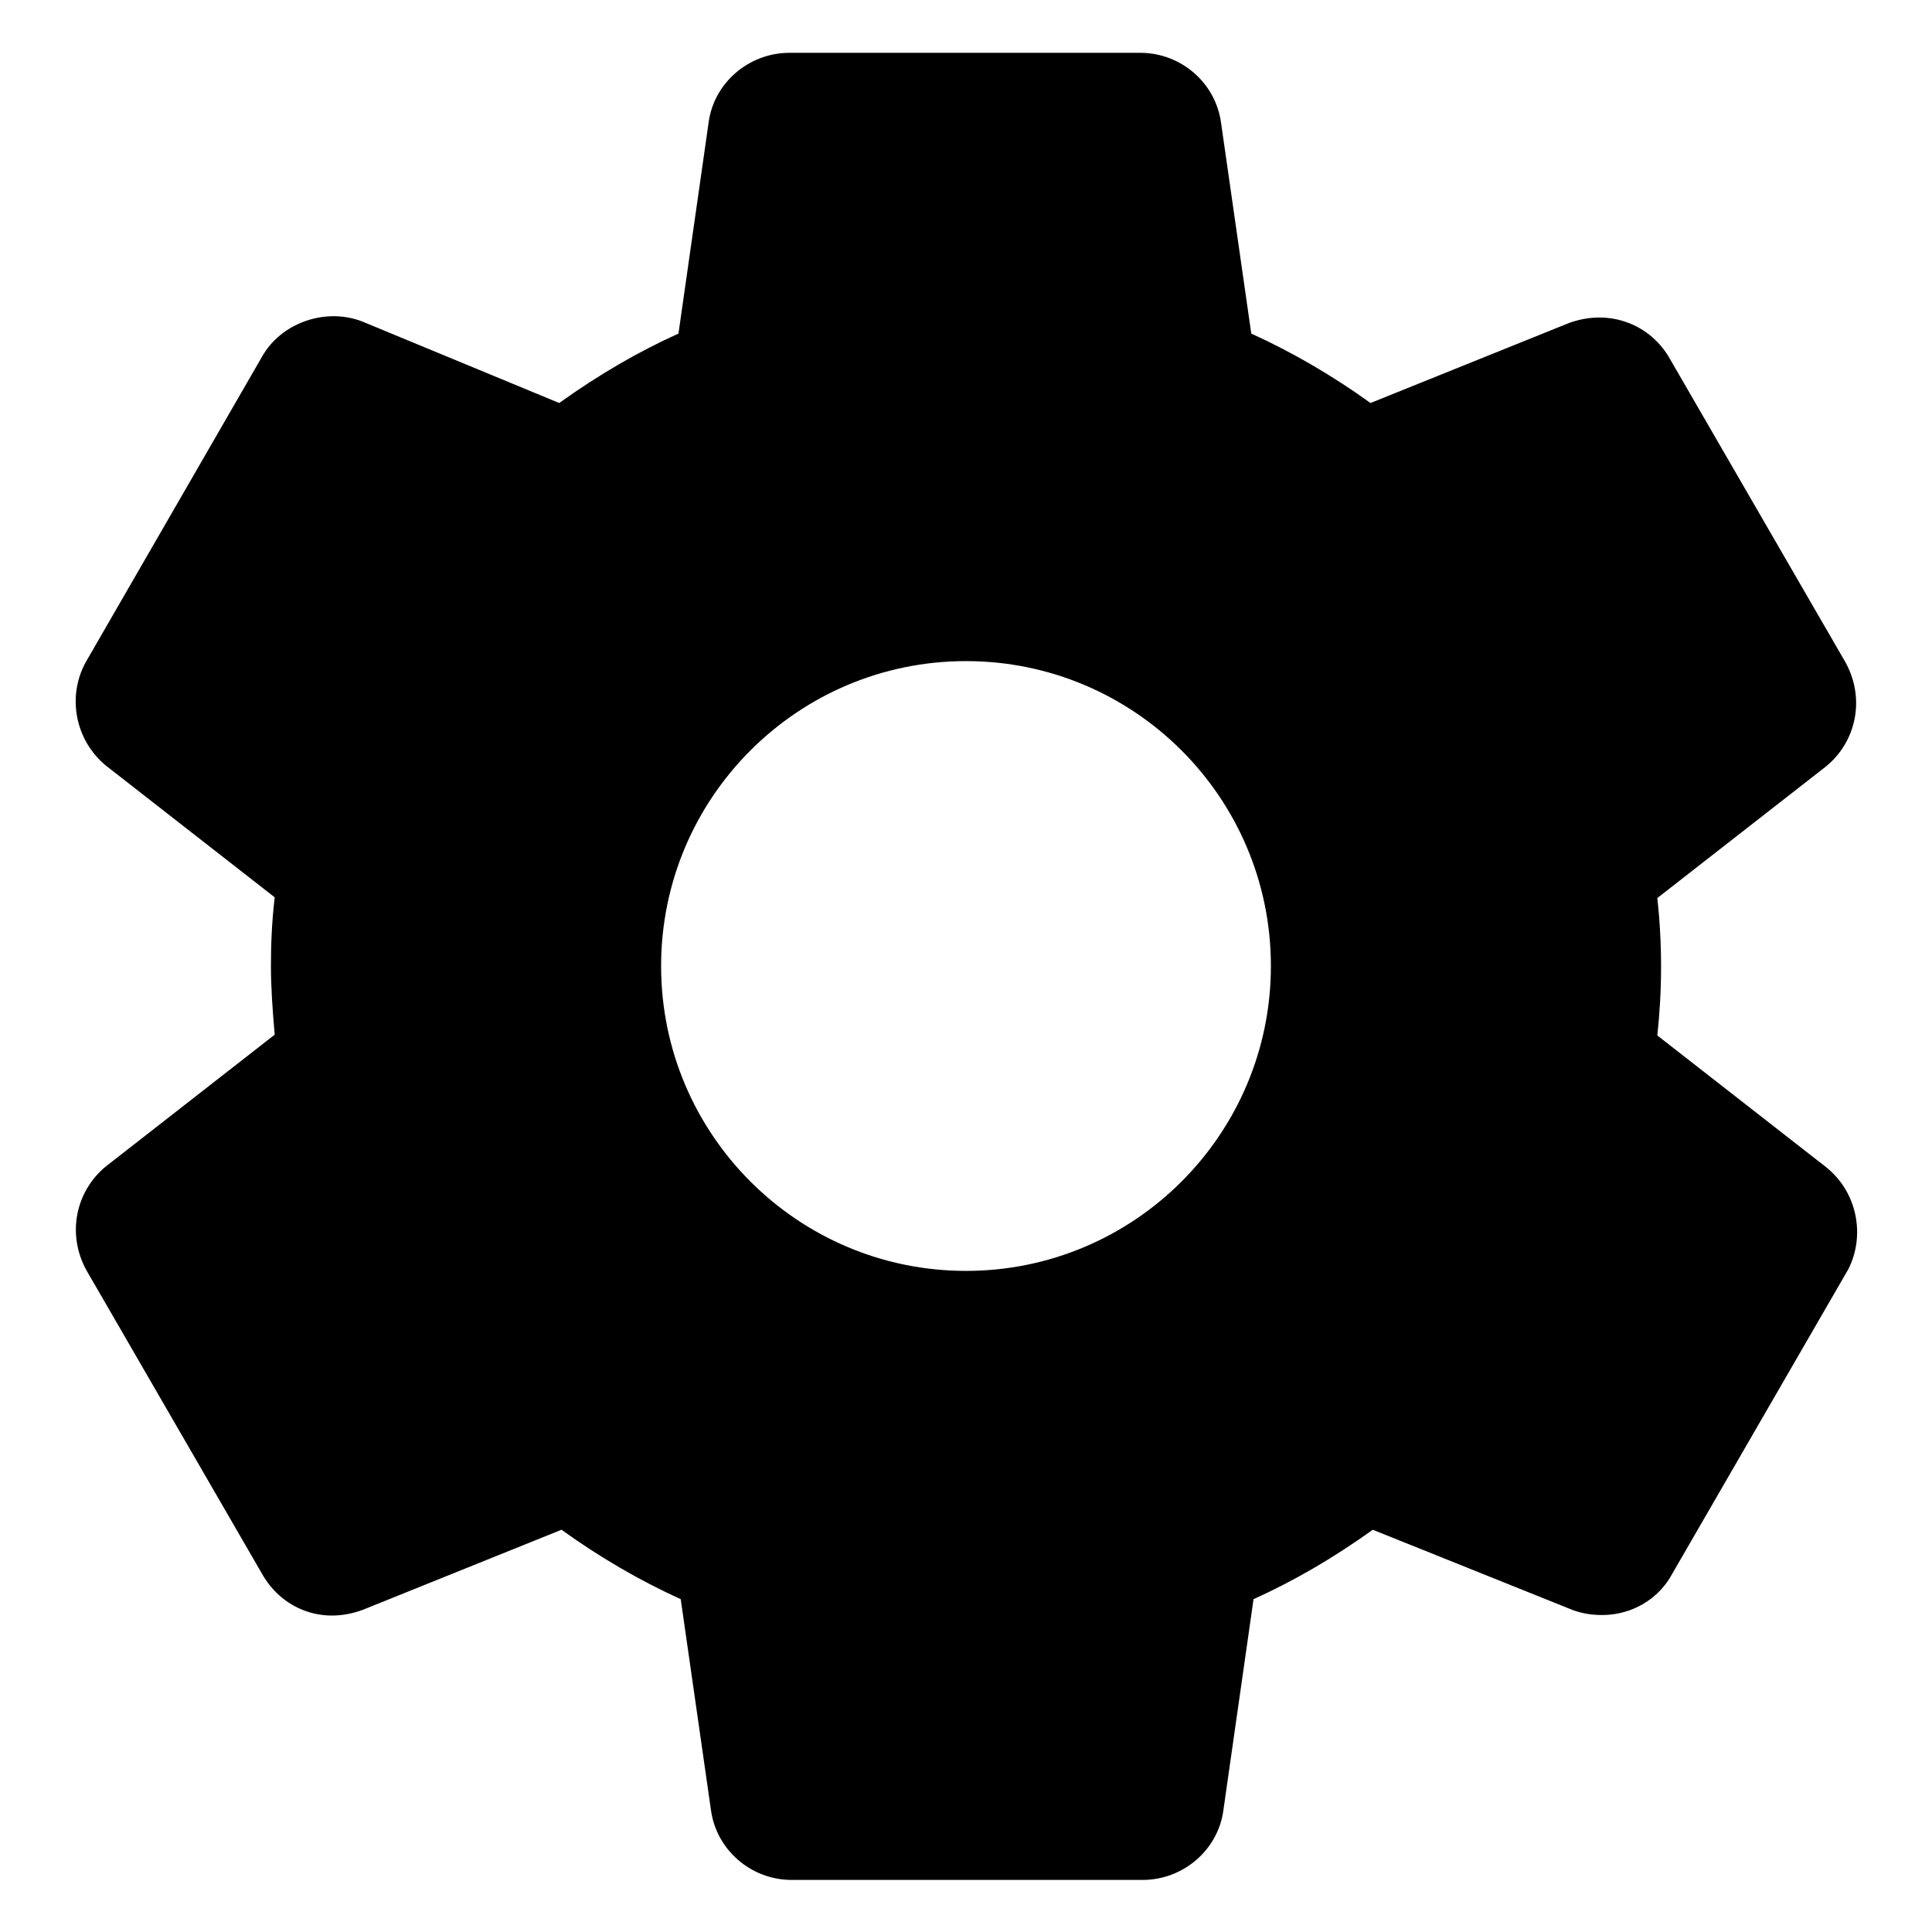 <?xml version="1.0" encoding="utf-8"?>
<!-- Svg Vector Icons : http://www.onlinewebfonts.com/icon -->
<!DOCTYPE svg PUBLIC "-//W3C//DTD SVG 1.1//EN" "http://www.w3.org/Graphics/SVG/1.1/DTD/svg11.dtd">
<svg version="1.1" xmlns="http://www.w3.org/2000/svg" xmlns:xlink="http://www.w3.org/1999/xlink" x="0px" y="0px" viewBox="0 0 256 256" enable-background="new 0 0 256 256" xml:space="preserve">
<g> <path fill="#000000" d="M241.9,154.6l-22.3-17.4c0.3-2.7,0.5-5.8,0.5-9.1s-0.2-6.5-0.5-9.1l22.3-17.4c4.1-3.3,5.3-9.1,2.6-13.9 l-23.2-40.1c-2.5-4.5-7.9-6.8-13.4-4.8l-26.3,10.6c-5-3.6-10.3-6.7-15.8-9.2l-4-27.9c-0.7-5.3-5.3-9.3-10.7-9.3h-46.5 c-5.4,0-10,4-10.7,9.2l-4,28c-5.3,2.4-10.5,5.4-15.8,9.2L48,42.6c-4.9-1.9-10.8,0.2-13.3,4.7L11.5,87.5c-2.7,4.6-1.6,10.6,2.6,14 l22.3,17.4c-0.4,3.4-0.5,6.4-0.5,9.1s0.2,5.7,0.5,9.1l-22.3,17.4c-4.1,3.3-5.3,9.1-2.6,13.9l23.2,40.1c2.5,4.5,7.8,6.9,13.4,4.8 l26.3-10.6c5,3.6,10.3,6.7,15.8,9.2l4,27.9c0.7,5.3,5.3,9.3,10.7,9.3h46.5c5.4,0,10-4,10.7-9.2l4-28c5.3-2.4,10.5-5.4,15.8-9.2 l26.4,10.6c1.3,0.5,2.6,0.7,4,0.7c3.9,0,7.5-2.1,9.3-5.5l23.3-40.3C247.2,163.7,246.1,157.9,241.9,154.6L241.9,154.6z M128,168.4 c-22.3,0-40.4-18.1-40.4-40.4c0-22.3,18.1-40.4,40.4-40.4c22.3,0,40.4,18.1,40.4,40.4C168.4,150.3,150.3,168.4,128,168.4z"/></g>
</svg>